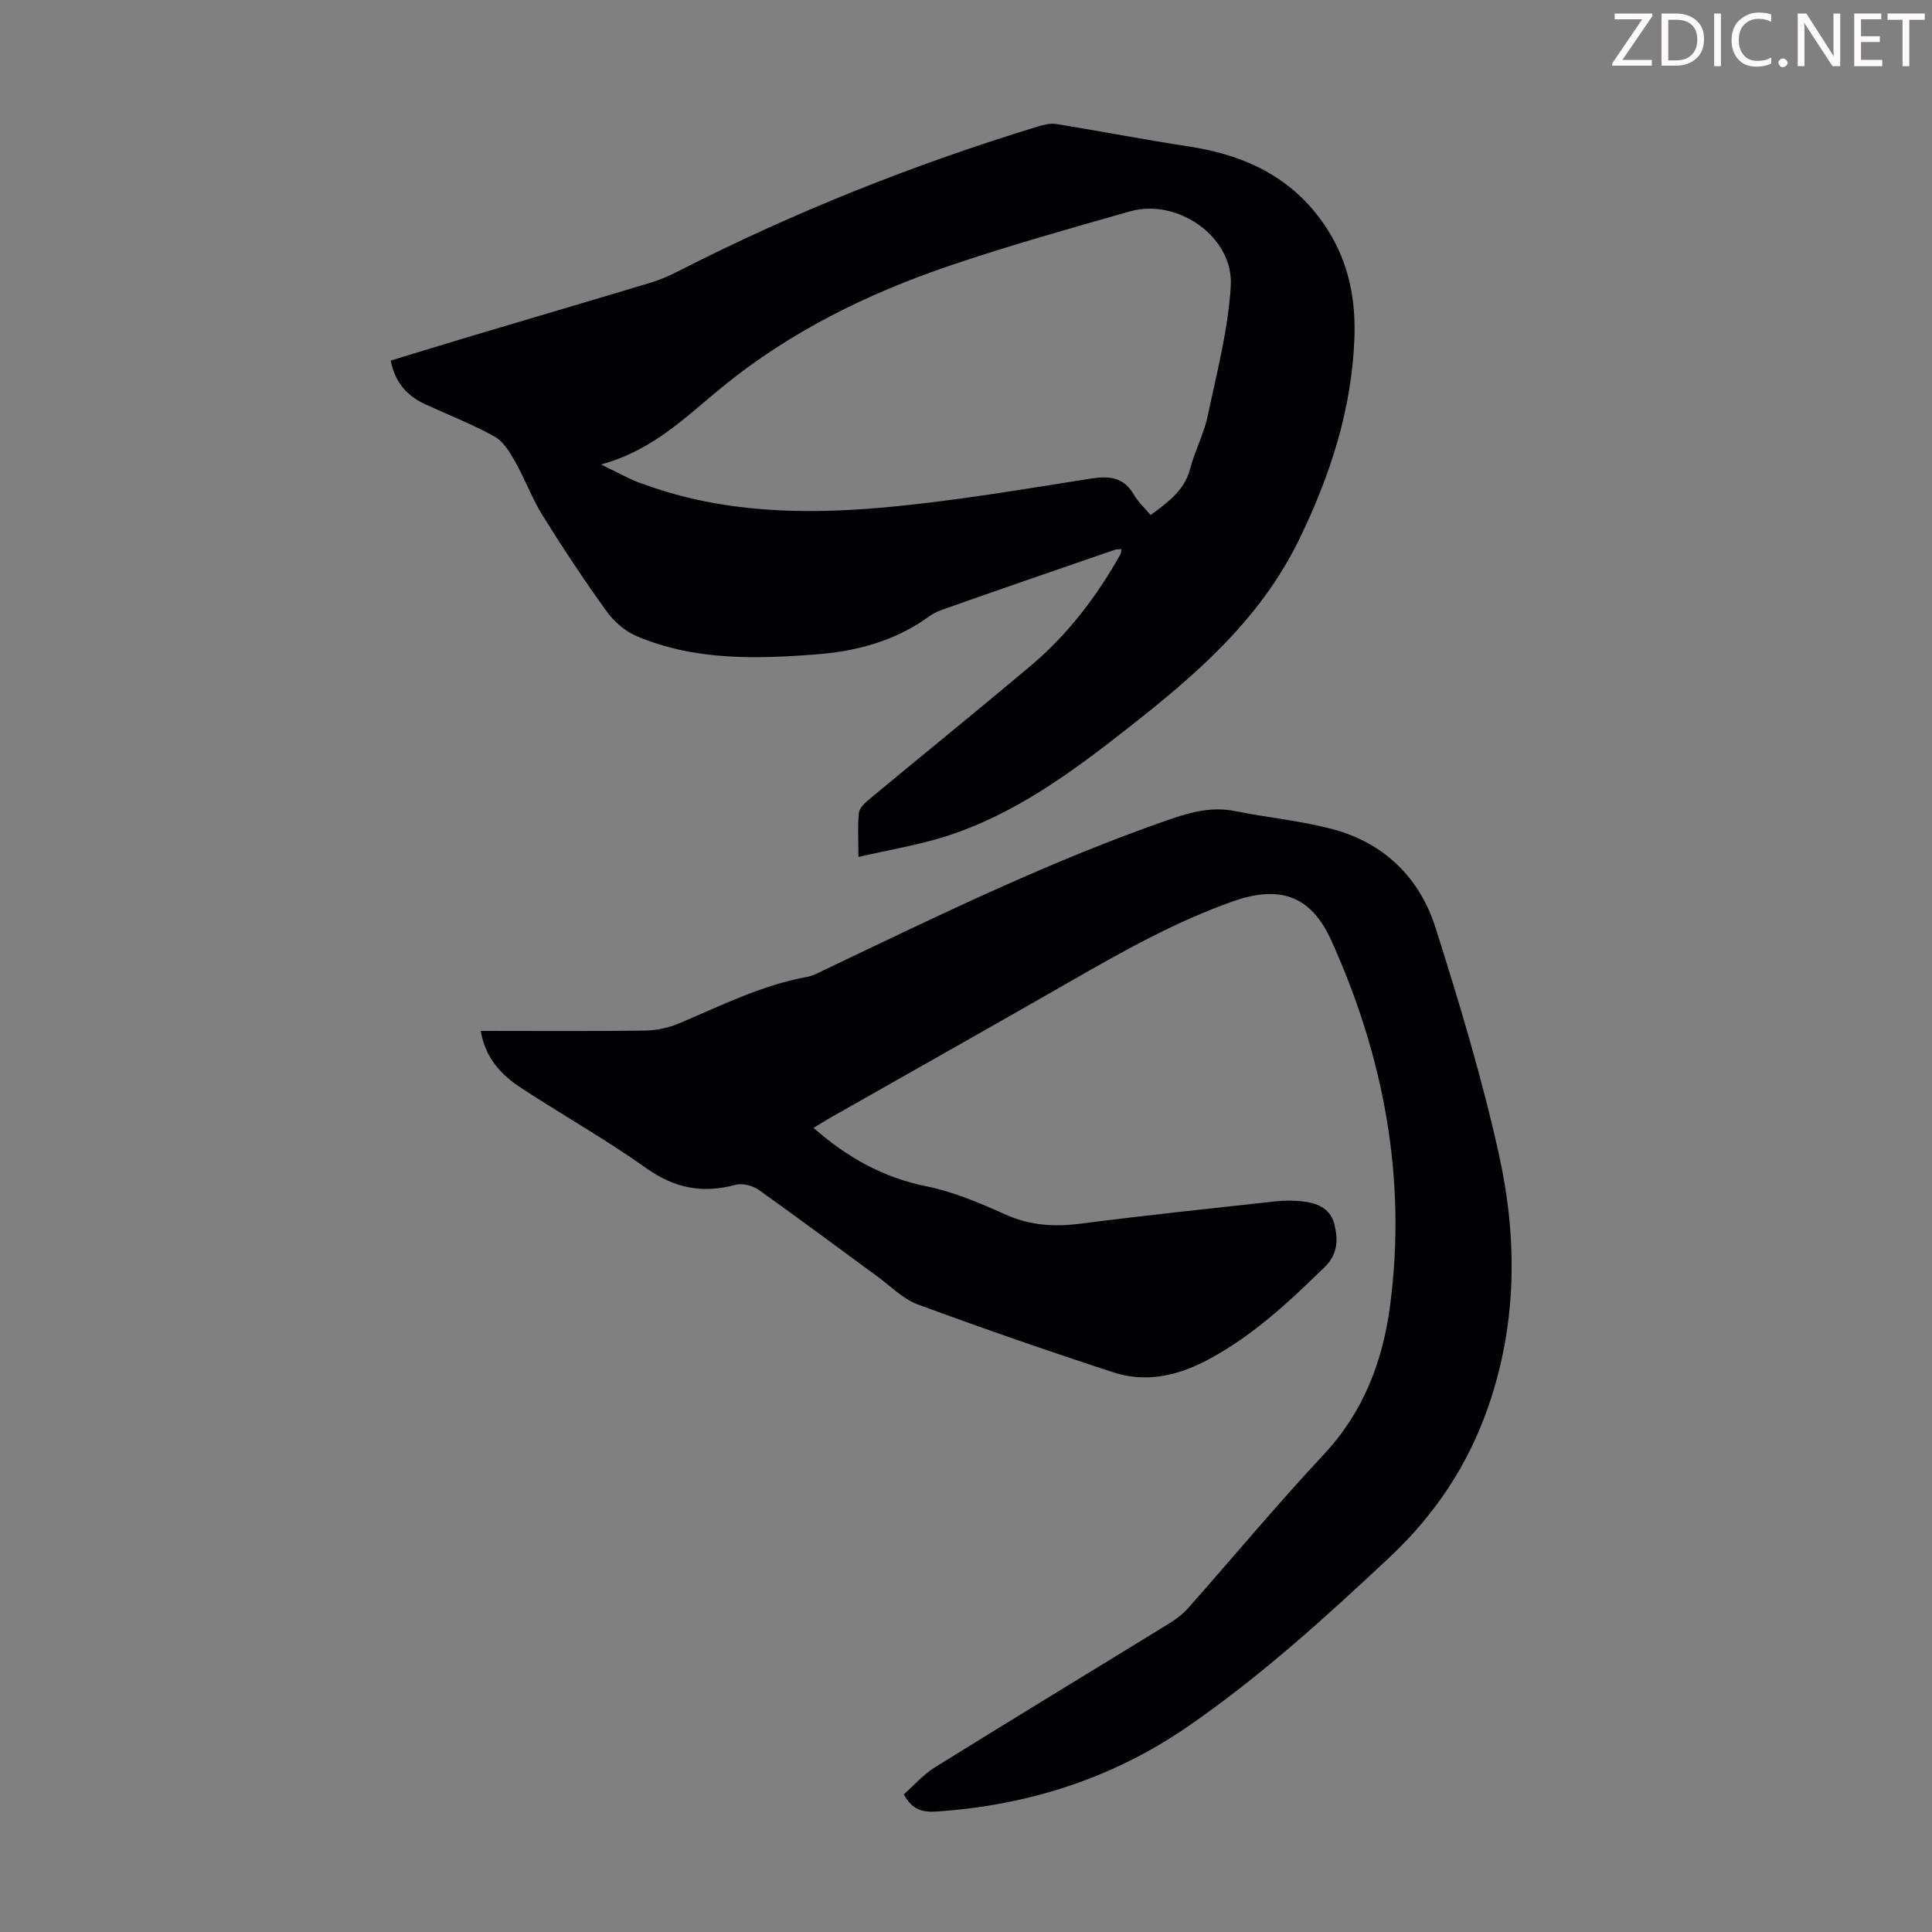 <svg enable-background="new 0 0 400 400" viewBox="0 0 400 400" xmlns="http://www.w3.org/2000/svg"><rect x="0" y="0" width="400" height="400" fill="#808080" stroke="none"/><g fill="#fcfafa"><path d="m342.2 3.2-6.3 9.2h6.1v1.2h-8.2v-.5l6.2-9.1h-5.7v-1.2h7.8v.4z"/><path d="m344 13.7v-10.9h3.1c1.6 0 3 .5 4.1 1.4 1.1 1 1.6 2.2 1.6 3.9s-.5 3-1.6 4-2.5 1.5-4.2 1.5h-3zm1.4-9.6v8.4h1.6c1.4 0 2.5-.4 3.2-1.1.8-.8 1.2-1.8 1.2-3.2s-.4-2.4-1.2-3.1-1.8-1-3.1-1z"/><path d="m356.3 2.8v10.9h-1.4v-10.9z"/><path d="m366.6 13.2c-.8.4-1.8.6-3 .6-1.6 0-2.8-.5-3.7-1.5s-1.4-2.3-1.4-3.9c0-1.7.5-3.2 1.6-4.2s2.4-1.6 4-1.6c1 0 1.9.1 2.6.4v1.5c-.8-.4-1.6-.6-2.6-.6-1.2 0-2.2.4-3 1.2s-1.1 1.9-1.1 3.3c0 1.3.4 2.3 1.1 3.1s1.6 1.1 2.8 1.1c1.1 0 2-.2 2.8-.7v1.3z"/><path d="m368.2 13c0-.3.1-.5.3-.6.2-.2.4-.3.6-.3.3 0 .5.1.7.3s.3.4.3.6-.1.5-.3.6c-.2.2-.4.3-.7.3s-.5-.1-.6-.3c-.2-.2-.3-.4-.3-.6z"/><path d="m381.1 13.7h-1.7l-5.5-8.4c-.2-.2-.3-.5-.4-.7 0 .2.1.8.1 1.5v7.6h-1.4v-10.9h1.8l5.3 8.3c.3.4.4.6.4.8 0-.3-.1-.8-.1-1.6v-7.5h1.4v10.9z"/><path d="m389.7 13.7h-5.8v-10.9h5.6v1.2h-4.2v3.5h3.9v1.2h-3.9v3.7h4.4z"/><path d="m398.4 4.1h-3.1v9.6h-1.4v-9.6h-3.1v-1.3h7.7v1.3z"/></g><path d="m99.53 213.44c11.69 0 22.87.09 34.05-.07 2.37-.03 4.88-.59 7.07-1.51 8.64-3.65 17.04-7.89 26.39-9.59 1.39-.25 2.71-1.02 4.02-1.64 23.3-11.12 46.5-22.45 70.96-30.93 4.52-1.57 8.87-2.74 13.7-1.77 6.78 1.37 13.74 2 20.38 3.8 10.56 2.87 17.86 10.08 21.11 20.34 4.9 15.43 9.58 30.99 13.09 46.77 3.88 17.45 3.83 35.06-2.15 52.33-4.23 12.23-11.11 22.5-20.54 31.33-13.24 12.41-26.67 24.6-41.63 34.92-15.66 10.8-33.15 16.36-52.09 17.64-2.85.19-5.06-.33-6.76-3.56 2.05-1.81 4.04-4.11 6.5-5.64 16.15-10.03 32.42-19.89 48.61-29.85 1.4-.86 2.76-1.93 3.84-3.16 9.35-10.57 18.37-21.42 28-31.72 8.2-8.77 12.21-19.32 13.71-30.72 3.49-26.41-1.27-51.69-12.22-75.82-4.2-9.26-10.75-11.35-20.32-7.97-11.68 4.13-22.37 10.1-33.04 16.22-16.68 9.58-33.45 19-50.17 28.5-1.16.66-2.28 1.38-3.61 2.18 6.92 6.06 14.36 10.28 23.36 12.09 5.63 1.13 11.1 3.47 16.38 5.84 5.12 2.3 10.16 2.59 15.62 1.89 13.42-1.73 26.88-3.14 40.34-4.62 1.76-.19 3.57-.19 5.34-.01 3.04.3 5.88 1.36 6.75 4.6.85 3.18.82 6.3-1.92 8.98-7.46 7.29-15.04 14.39-24.37 19.31-6.18 3.26-12.71 4.73-19.42 2.53-13.58-4.44-27.09-9.12-40.49-14.06-3.04-1.12-5.55-3.72-8.25-5.7-8.22-6.01-16.37-12.12-24.67-18.01-1.25-.89-3.38-1.45-4.8-1.06-6.78 1.84-12.6.75-18.46-3.42-8.37-5.95-17.36-11.02-25.97-16.65-4.08-2.68-7.37-6.12-8.34-11.79z" fill="#010103"/><path d="m232.18 113.69c-.55.05-.99.01-1.38.14-12.04 4.15-24.09 8.28-36.09 12.54-1.64.58-3.05 1.81-4.56 2.75-6.43 3.99-13.58 5.77-20.99 6.35-12.65.98-25.33 1.32-37.34-3.76-2.39-1.01-4.69-3.01-6.22-5.13-4.64-6.44-9.04-13.07-13.23-19.81-2.22-3.57-3.68-7.6-5.75-11.26-1.09-1.93-2.44-4.14-4.26-5.15-4.57-2.53-9.49-4.44-14.26-6.63-3.77-1.73-6.31-4.48-7.21-9.08 5.81-1.76 11.54-3.53 17.27-5.24 12.2-3.64 24.42-7.23 36.62-10.91 1.91-.58 3.77-1.39 5.55-2.3 23.95-12.23 48.82-22.15 74.52-30 1.24-.38 2.65-.72 3.89-.52 9.14 1.48 18.23 3.25 27.37 4.64 12.07 1.83 22.16 6.75 28.86 17.4 4.33 6.88 5.76 14.48 5.44 22.47-.59 14.65-4.93 28.07-11.35 41.33-8.16 16.84-21.56 28.26-35.67 39.33-11.55 9.07-23.38 17.79-37.59 22.31-5.69 1.81-11.65 2.78-18.07 4.26 0-3.61-.19-6.39.1-9.13.11-1 1.21-2.04 2.1-2.78 11.11-9.22 22.33-18.3 33.38-27.59 7.7-6.47 13.73-14.38 18.65-23.13.16-.26.14-.6.22-1.1zm-107.75-17.53c2.86 1.41 4.75 2.38 6.67 3.27.91.42 1.88.71 2.82 1.05 15.74 5.62 32.1 6.06 48.41 4.64 14.57-1.27 29.04-3.76 43.51-6.03 3.95-.62 6.84-.28 8.96 3.39.86 1.5 2.22 2.72 3.42 4.15 3.7-2.71 7.05-5.14 8.22-9.67.95-3.66 2.81-7.11 3.59-10.8 1.89-8.94 4.25-17.91 4.79-26.97.61-10.13-11.02-18.24-20.9-15.42-12.46 3.55-24.96 7.05-37.22 11.21-17.03 5.78-33.07 13.65-47.12 25.11-7.52 6.14-14.4 13.18-25.15 16.07z" fill="#010103"/></svg>